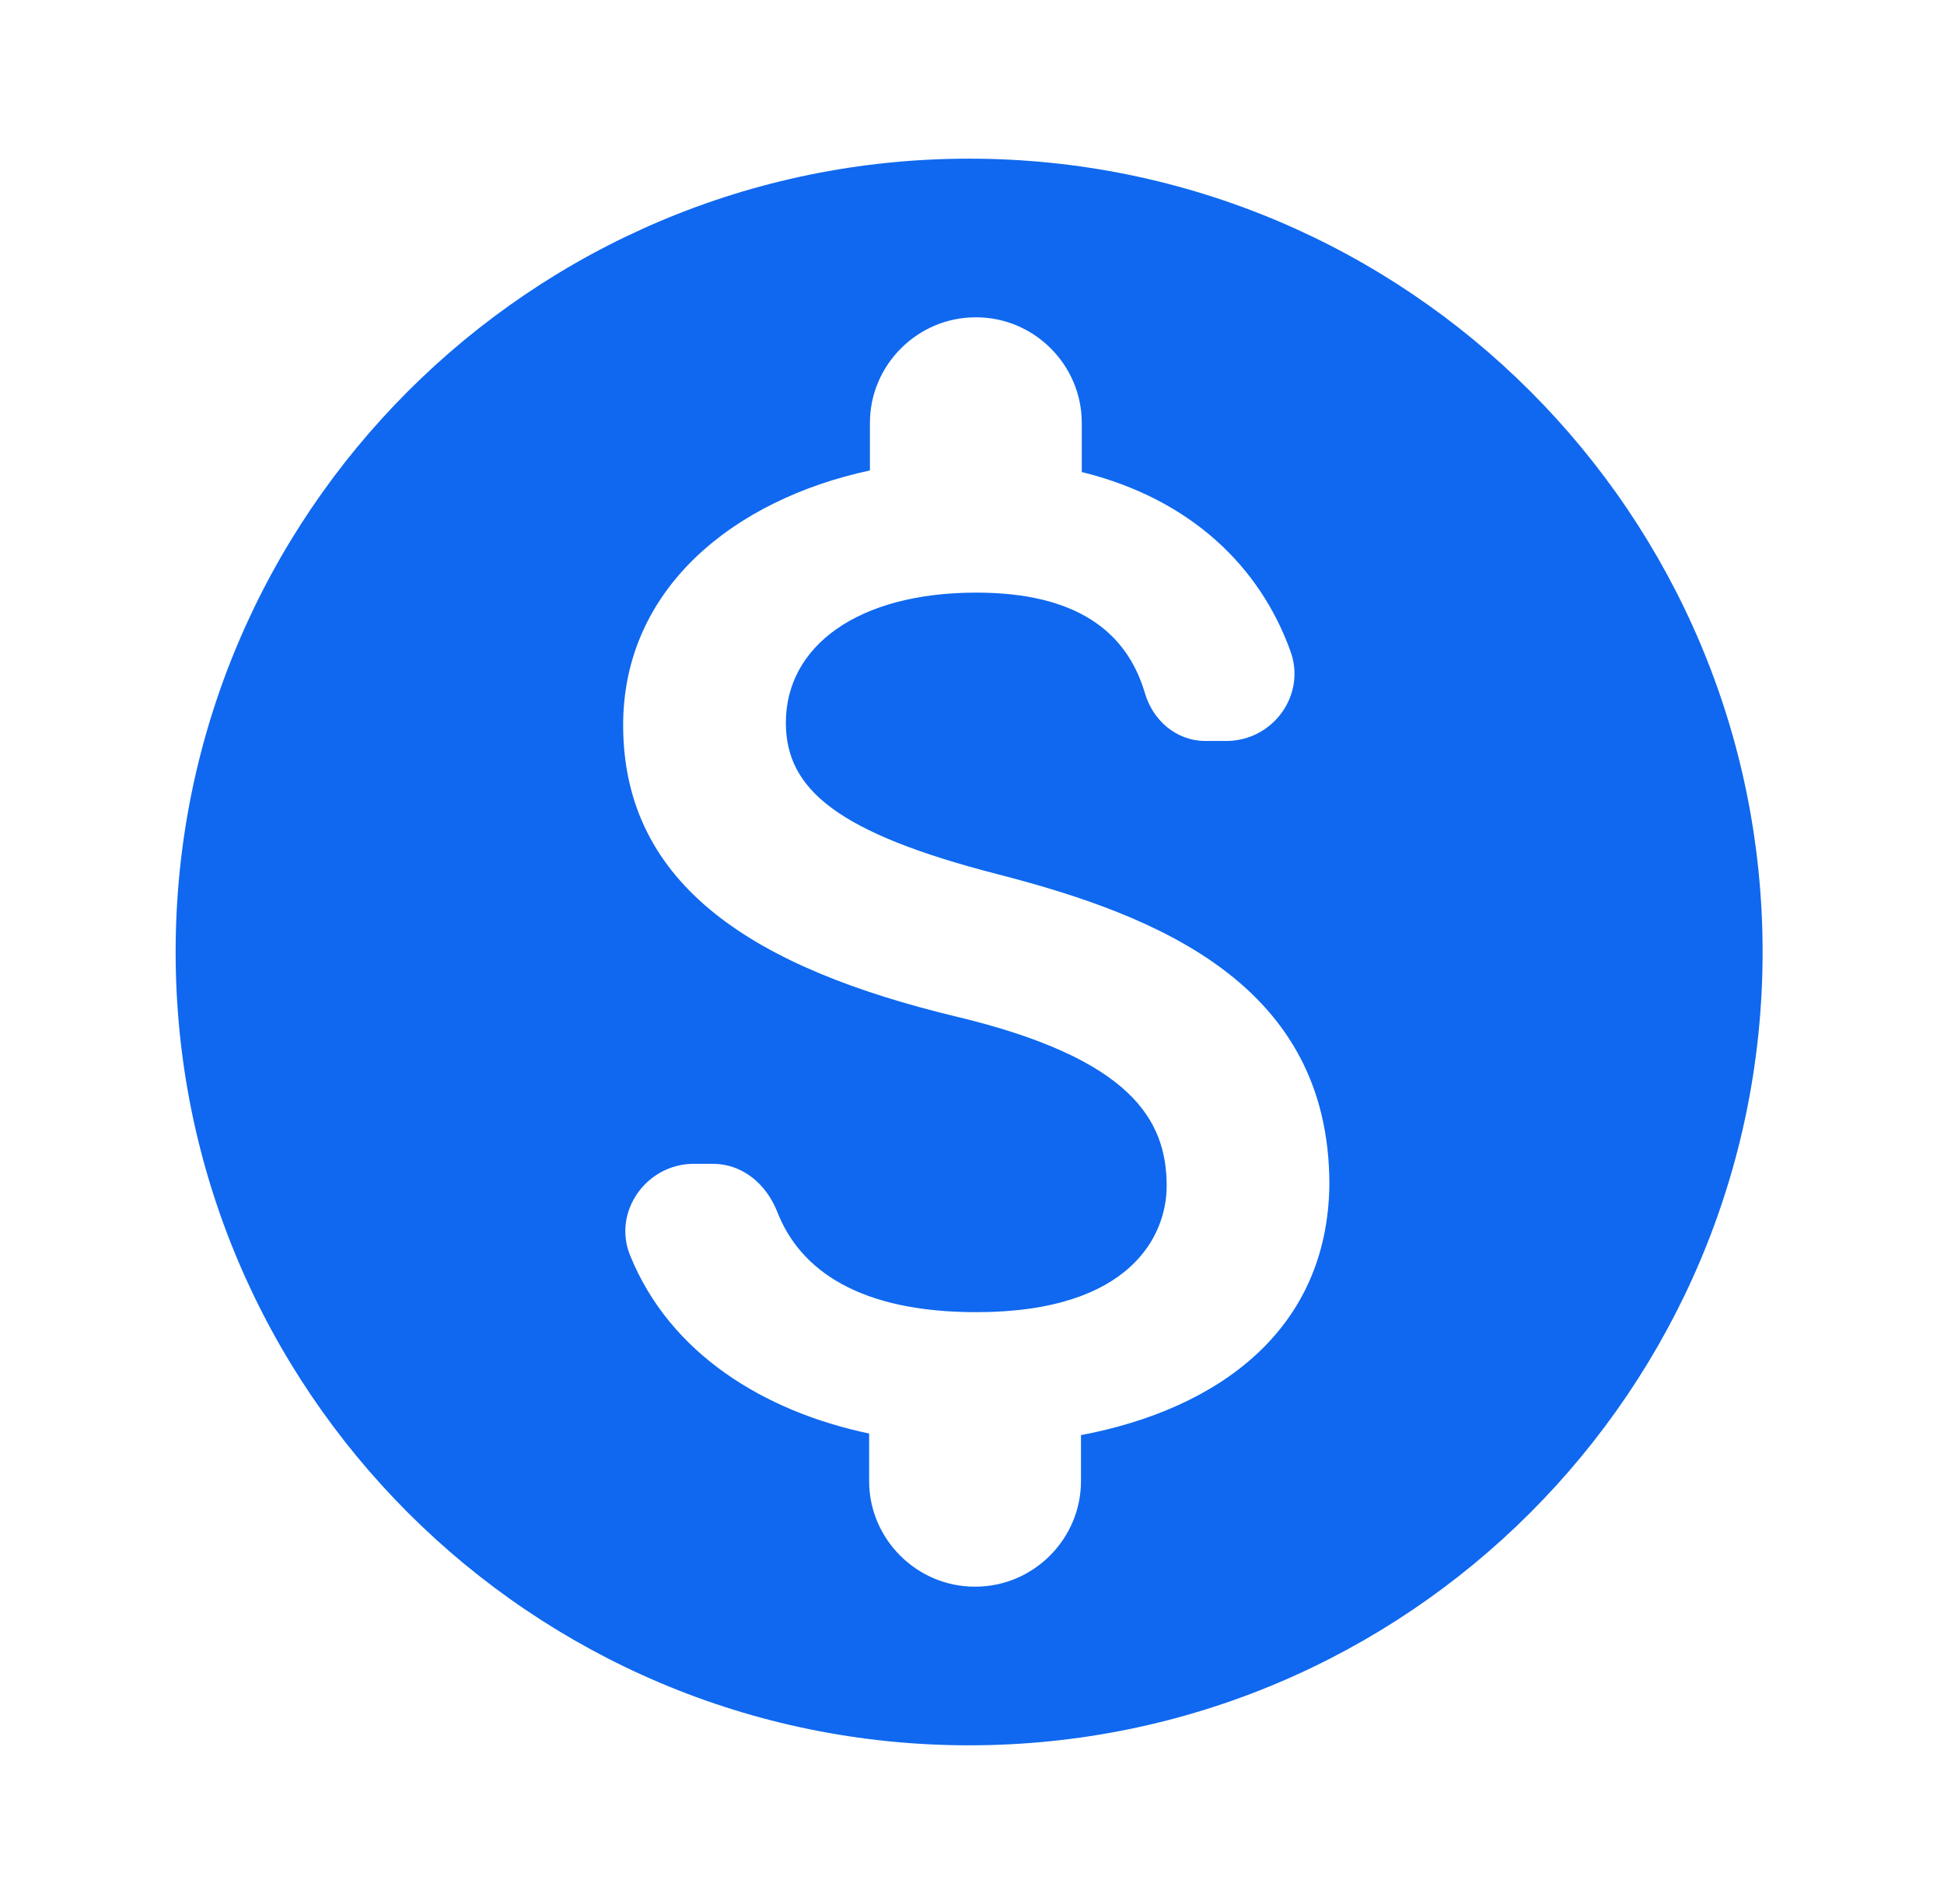 <?xml version="1.0"?>
<svg xmlns="http://www.w3.org/2000/svg" width="49" height="48" viewBox="0 0 49 48" fill="none">
<g clip-path="url(#clip0_1_11399)">
<path d="M24.427 4C13.387 4 4.427 12.96 4.427 24C4.427 35.04 13.387 44 24.427 44C35.468 44 44.428 35.04 44.428 24C44.428 12.96 35.468 4 24.427 4ZM27.247 36.18V37.34C27.247 38.8 26.047 40 24.587 40H24.567C23.108 40 21.907 38.8 21.907 37.34V36.14C19.247 35.58 16.887 34.12 15.887 31.66C15.428 30.56 16.288 29.34 17.488 29.34H17.968C18.707 29.34 19.308 29.84 19.587 30.54C20.168 32.04 21.688 33.08 24.608 33.08C28.527 33.08 29.407 31.12 29.407 29.9C29.407 28.24 28.527 26.68 24.067 25.62C19.108 24.42 15.707 22.38 15.707 18.28C15.707 14.84 18.488 12.6 21.927 11.86V10.66C21.927 9.2 23.128 8 24.587 8H24.608C26.067 8 27.267 9.2 27.267 10.66V11.9C30.027 12.58 31.767 14.3 32.528 16.42C32.928 17.52 32.087 18.68 30.907 18.68H30.387C29.648 18.68 29.047 18.16 28.848 17.44C28.387 15.92 27.128 14.94 24.608 14.94C21.608 14.94 19.808 16.3 19.808 18.22C19.808 19.9 21.108 21 25.148 22.04C29.188 23.08 33.508 24.82 33.508 29.86C33.468 33.52 30.727 35.52 27.247 36.18Z" fill="#0F68EF"/>
</g>
<defs>
<clipPath id="clip0_1_11399">
<rect width="48" height="48" fill="white" transform="translate(0.427)"/>
</clipPath>
</defs>
</svg>
